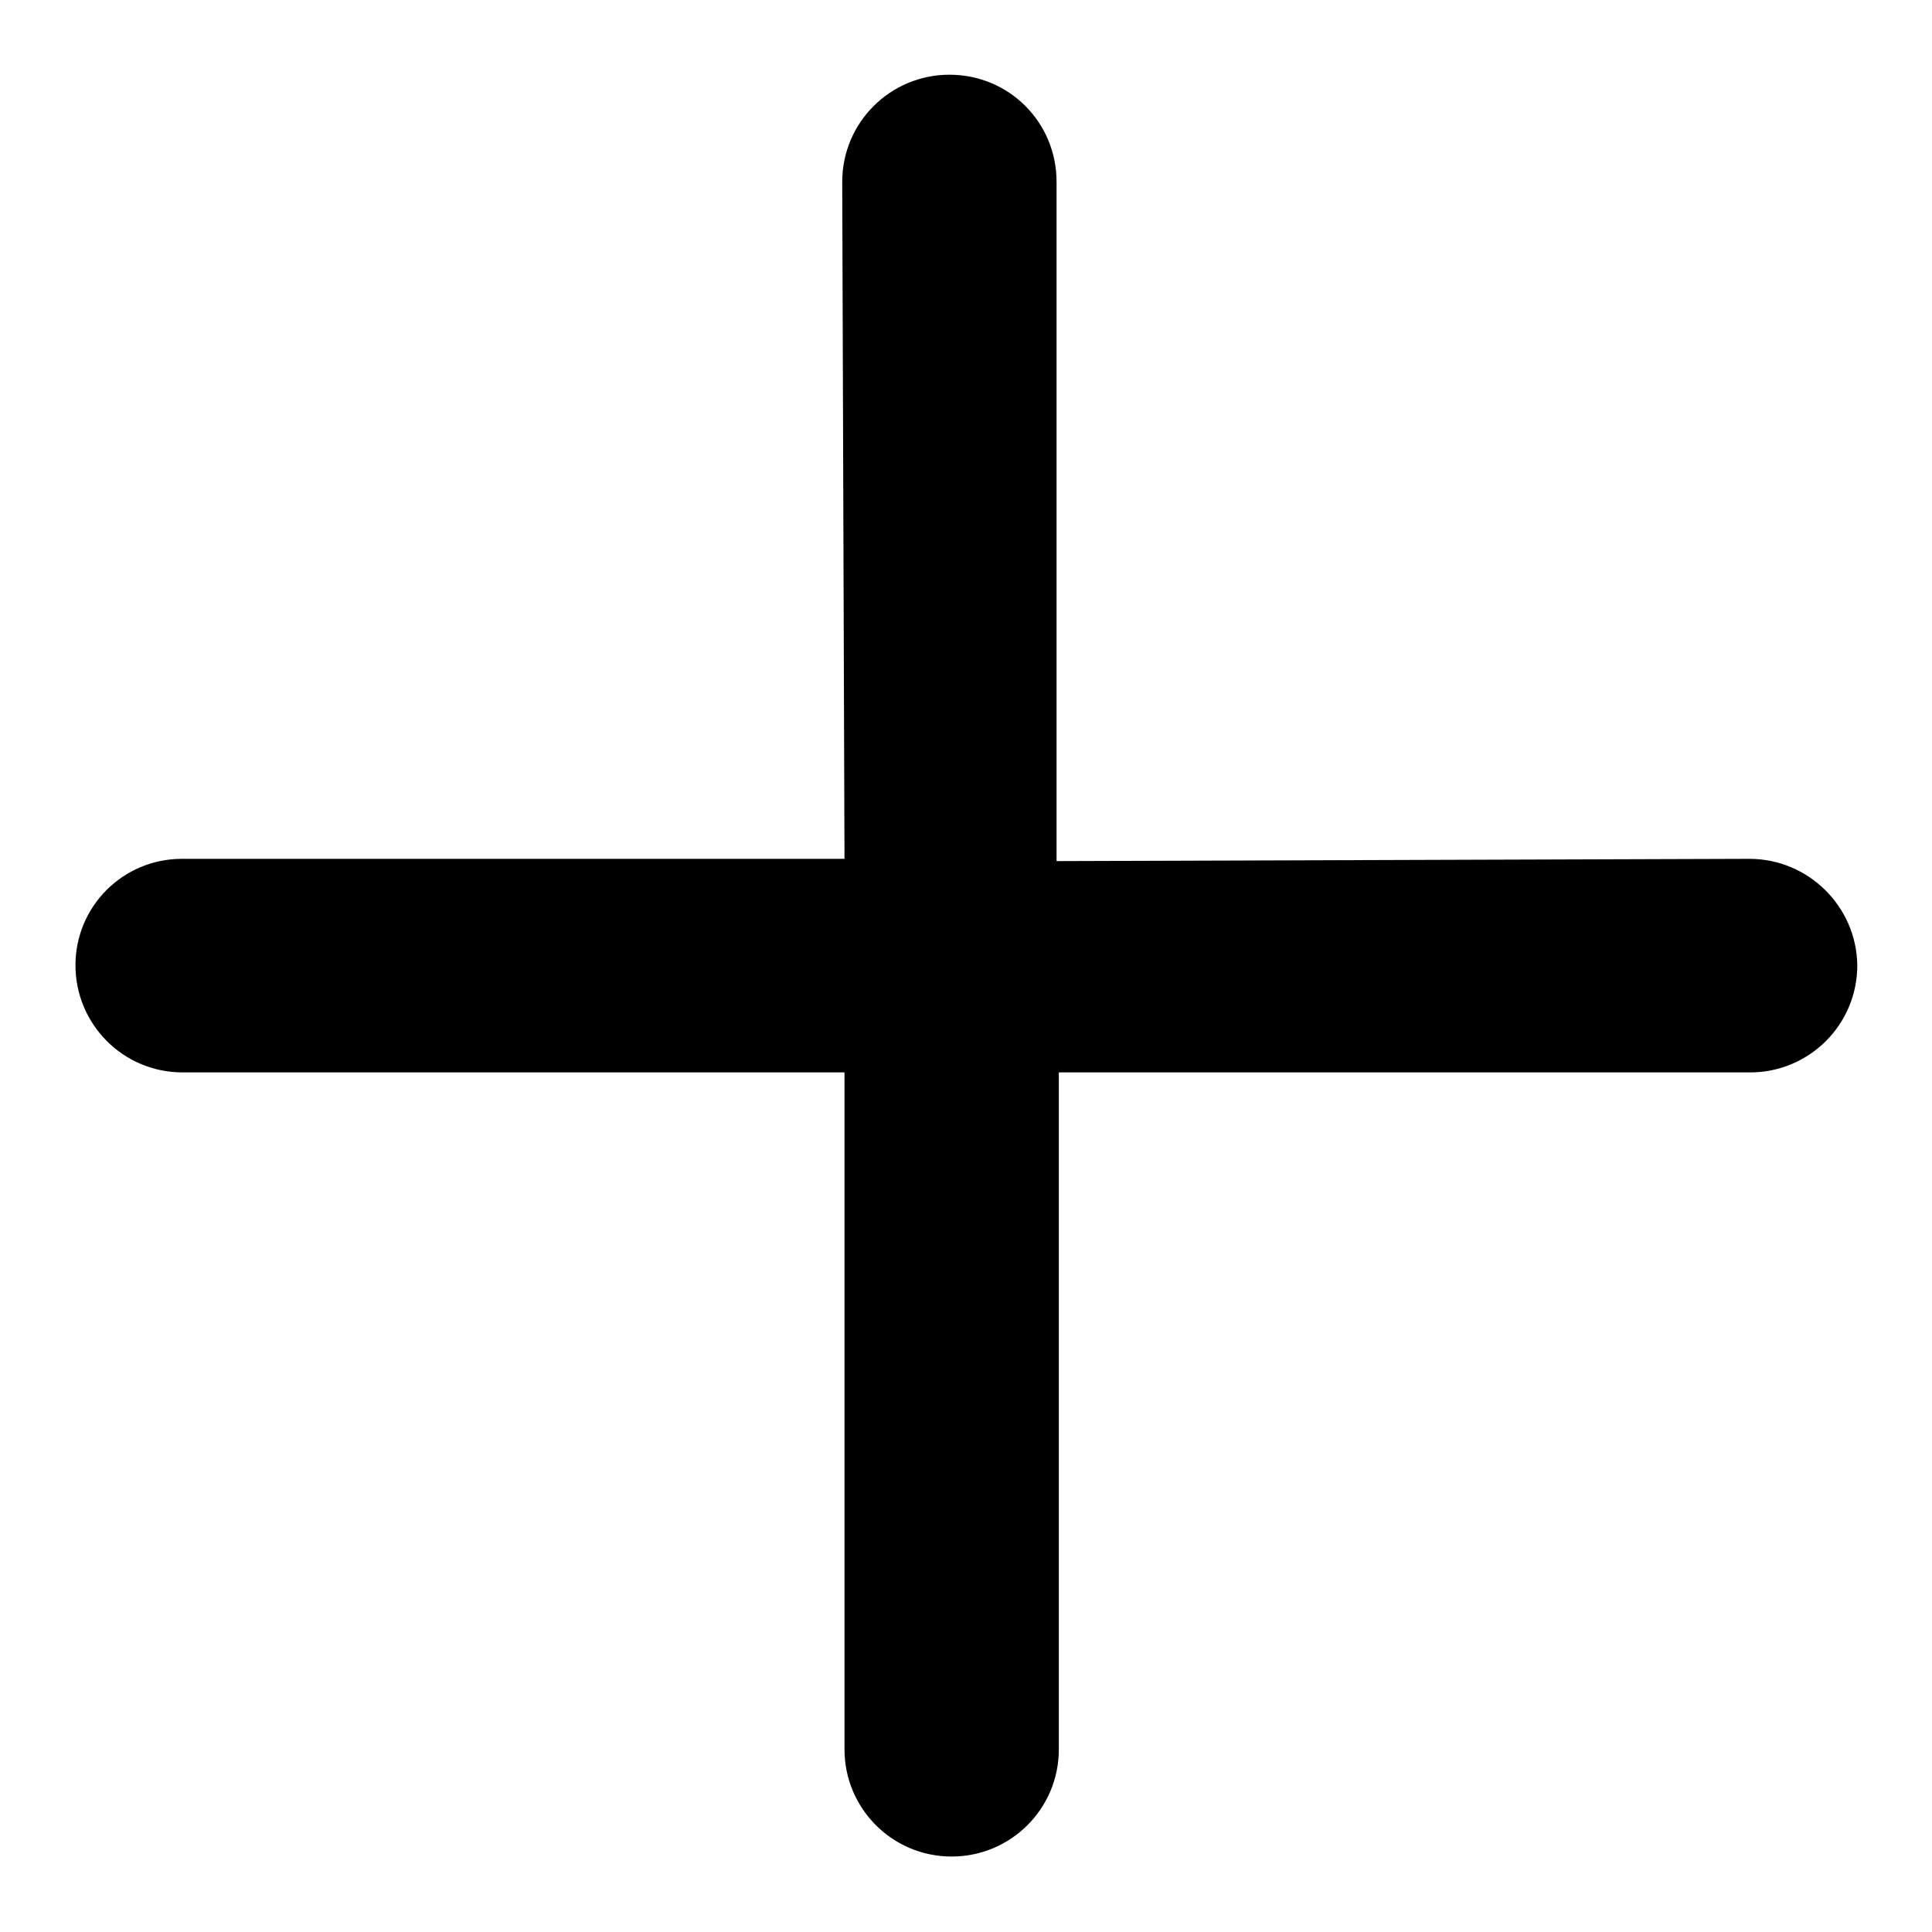 <?xml version="1.0" encoding="utf-8"?>
<!-- Svg Vector Icons : http://www.onlinewebfonts.com/icon -->
<!DOCTYPE svg PUBLIC "-//W3C//DTD SVG 1.1//EN" "http://www.w3.org/Graphics/SVG/1.1/DTD/svg11.dtd">
<svg version="1.1" xmlns="http://www.w3.org/2000/svg" xmlns:xlink="http://www.w3.org/1999/xlink" x="0px" y="0px" viewBox="0 0 256 256" enable-background="new 0 0 256 256" xml:space="preserve">
<g><g><g><path fill="#000000" d="M231.8,113.8l-91.8,0.3v-90c0-7.9-6.3-14.2-14.2-14.2c-7.8,0-14.2,6.3-14.2,14.2l0.3,89.7H24.1c-7.8,0-14.1,6.3-14.1,14.1c0,7.8,6.3,14.2,14.2,14.2h87.7v89.7c0,7.8,6.3,14.2,14.2,14.2c7.8,0,14.2-6.3,14.2-14.2v-89.7h91.6c7.8,0,14.2-6.3,14.2-14.2C246,120.1,239.6,113.8,231.8,113.8z"/></g><g></g><g></g><g></g><g></g><g></g><g></g><g></g><g></g><g></g><g></g><g></g><g></g><g></g><g></g><g></g></g></g>
</svg>